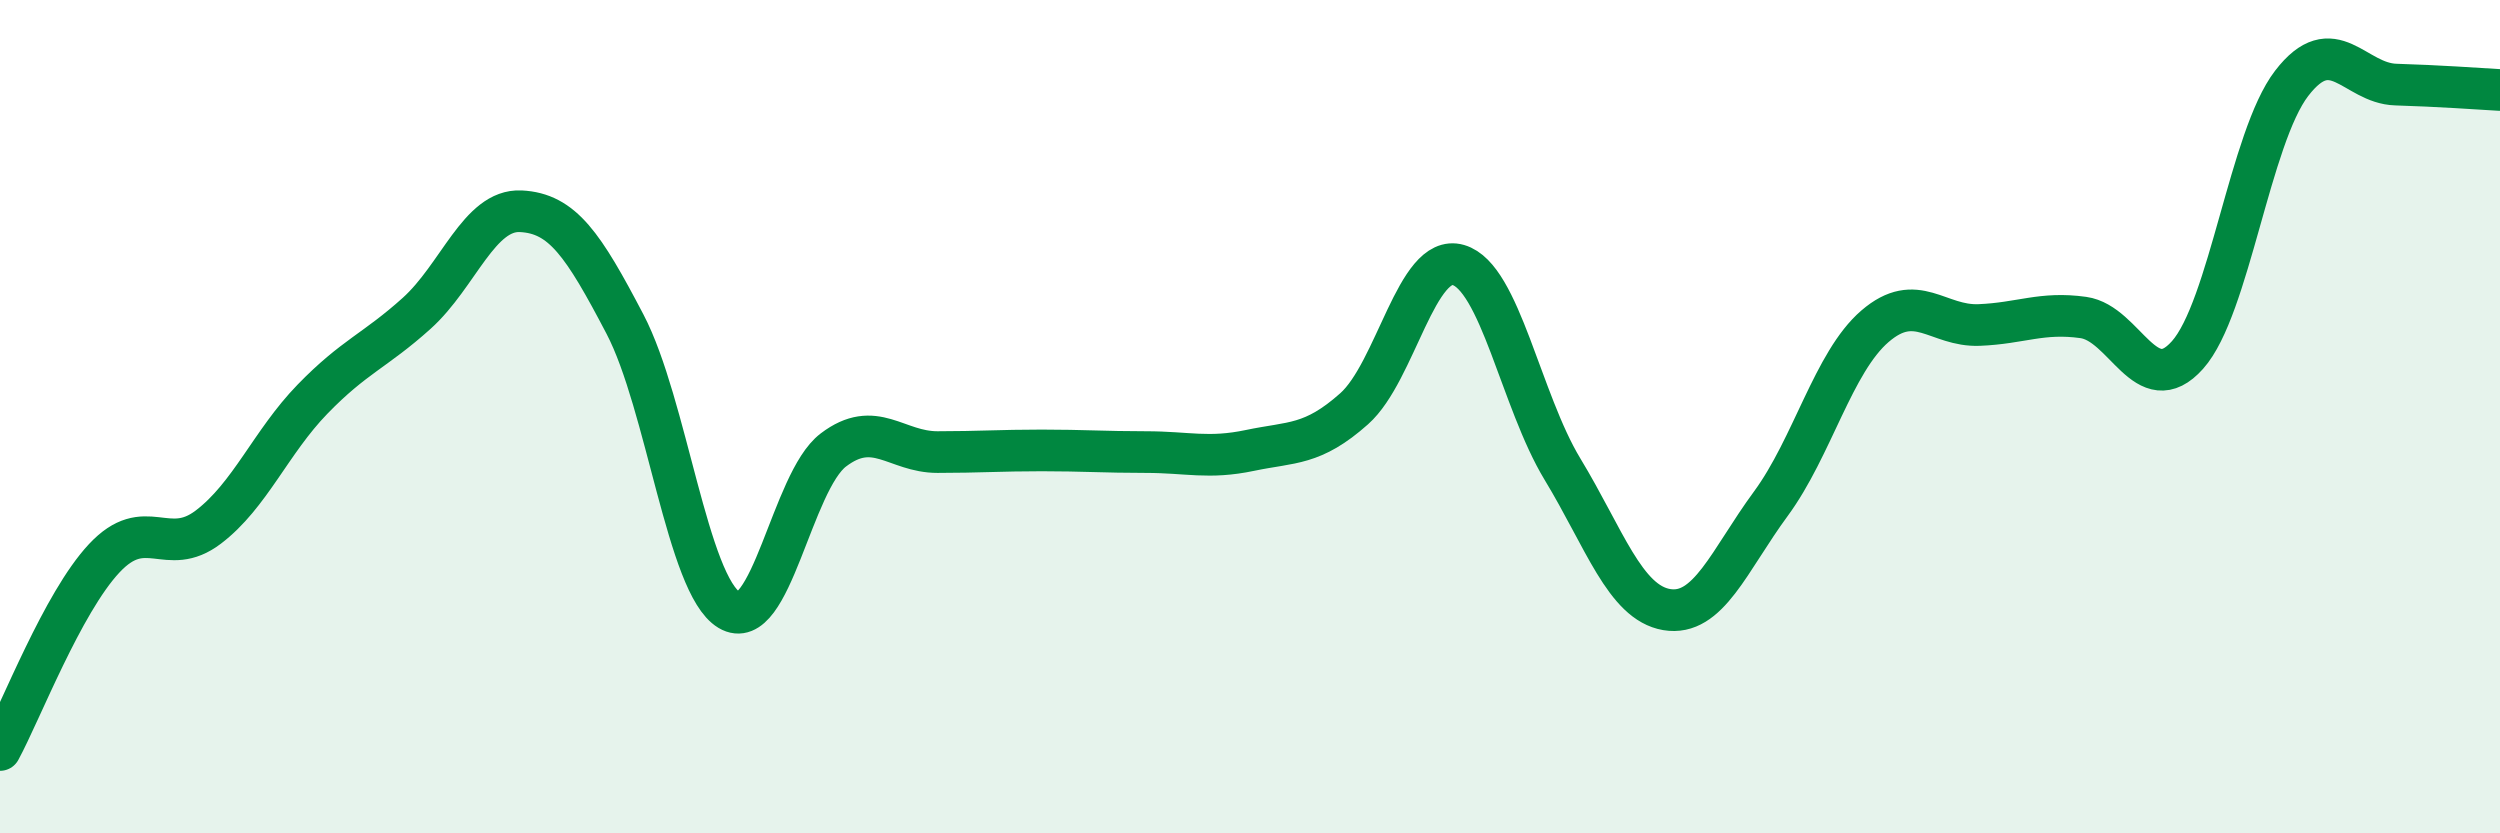 
    <svg width="60" height="20" viewBox="0 0 60 20" xmlns="http://www.w3.org/2000/svg">
      <path
        d="M 0,18 C 0.5,17.08 1.5,14.47 2.5,13.4 C 3.5,12.33 4,13.41 5,12.65 C 6,11.89 6.5,10.61 7.5,9.58 C 8.5,8.55 9,8.42 10,7.52 C 11,6.62 11.5,5.02 12.5,5.07 C 13.5,5.12 14,5.87 15,7.78 C 16,9.69 16.5,14.04 17.5,14.64 C 18.5,15.24 19,11.56 20,10.8 C 21,10.04 21.5,10.85 22.5,10.85 C 23.5,10.85 24,10.81 25,10.81 C 26,10.81 26.5,10.85 27.5,10.85 C 28.5,10.85 29,11.02 30,10.81 C 31,10.6 31.5,10.7 32.5,9.81 C 33.5,8.92 34,6.07 35,6.36 C 36,6.65 36.5,9.61 37.5,11.26 C 38.5,12.91 39,14.46 40,14.63 C 41,14.8 41.5,13.45 42.5,12.09 C 43.5,10.73 44,8.69 45,7.83 C 46,6.97 46.5,7.84 47.5,7.8 C 48.5,7.76 49,7.48 50,7.62 C 51,7.76 51.5,9.64 52.5,8.52 C 53.5,7.4 54,3.3 55,2 C 56,0.7 56.5,2 57.5,2.03 C 58.5,2.06 59.5,2.13 60,2.16L60 20L0 20Z"
        fill="#008740"
        opacity="0.1"
        stroke-linecap="round"
        stroke-linejoin="round"
      />
      <path
        d="M 0,18 C 0.5,17.08 1.5,14.47 2.5,13.4 C 3.5,12.33 4,13.41 5,12.65 C 6,11.89 6.5,10.61 7.5,9.58 C 8.5,8.55 9,8.42 10,7.52 C 11,6.62 11.5,5.02 12.5,5.07 C 13.5,5.12 14,5.87 15,7.78 C 16,9.69 16.5,14.04 17.5,14.64 C 18.5,15.24 19,11.56 20,10.8 C 21,10.04 21.5,10.85 22.5,10.85 C 23.5,10.85 24,10.81 25,10.81 C 26,10.81 26.5,10.85 27.5,10.85 C 28.5,10.85 29,11.02 30,10.81 C 31,10.6 31.5,10.7 32.5,9.81 C 33.5,8.92 34,6.07 35,6.36 C 36,6.65 36.5,9.61 37.5,11.26 C 38.5,12.91 39,14.46 40,14.63 C 41,14.8 41.5,13.45 42.5,12.09 C 43.5,10.73 44,8.69 45,7.83 C 46,6.97 46.5,7.84 47.5,7.8 C 48.5,7.76 49,7.48 50,7.62 C 51,7.76 51.5,9.64 52.5,8.52 C 53.5,7.4 54,3.3 55,2 C 56,0.7 56.5,2 57.5,2.03 C 58.5,2.06 59.5,2.13 60,2.16"
        stroke="#008740"
        stroke-width="1"
        fill="none"
        stroke-linecap="round"
        stroke-linejoin="round"
      />
    </svg>
  